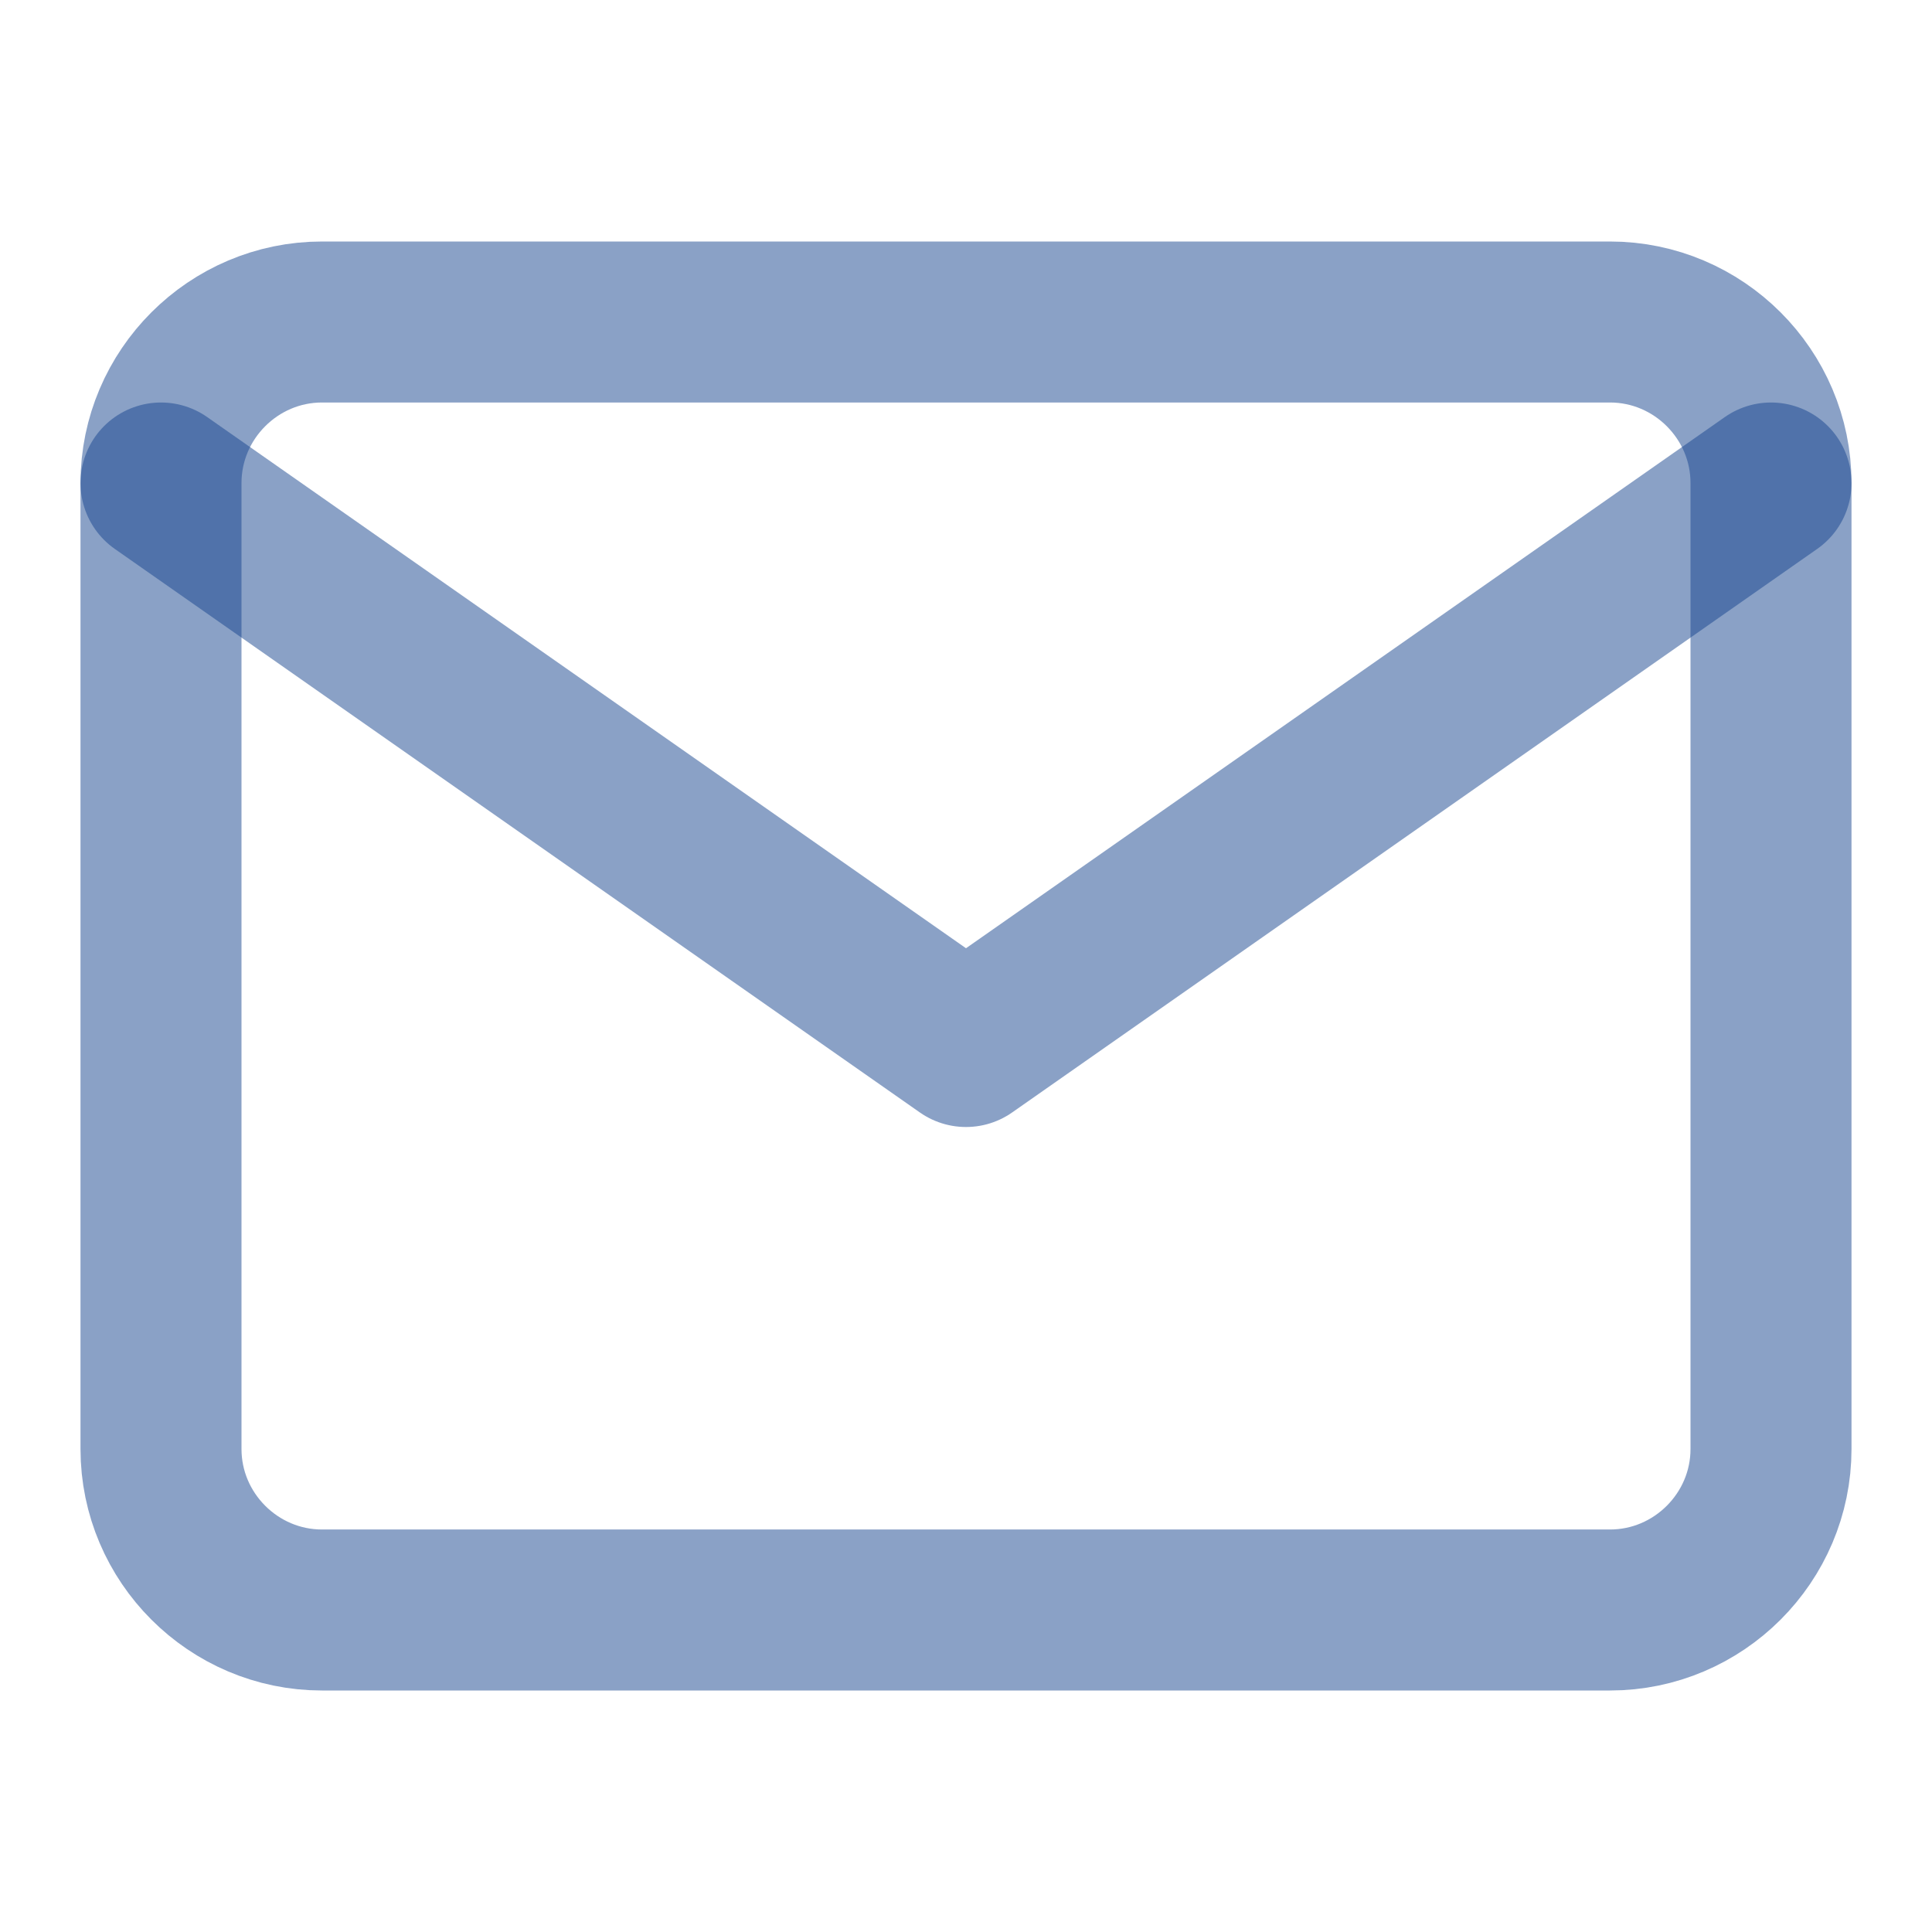 <svg width="24" height="24" viewBox="0 0 24 24" fill="none" xmlns="http://www.w3.org/2000/svg">
<path d="M4 4H20C21.1 4 22 4.9 22 6V18C22 19.1 21.1 20 20 20H4C2.9 20 2 19.1 2 18V6C2 4.9 2.9 4 4 4Z" stroke="#16458F" stroke-opacity="0.5" stroke-width="2" stroke-linecap="round" stroke-linejoin="round"/>
<path d="M22 6L12 13L2 6" stroke="#16458F" stroke-opacity="0.5" stroke-width="2" stroke-linecap="round" stroke-linejoin="round"/>
</svg>
